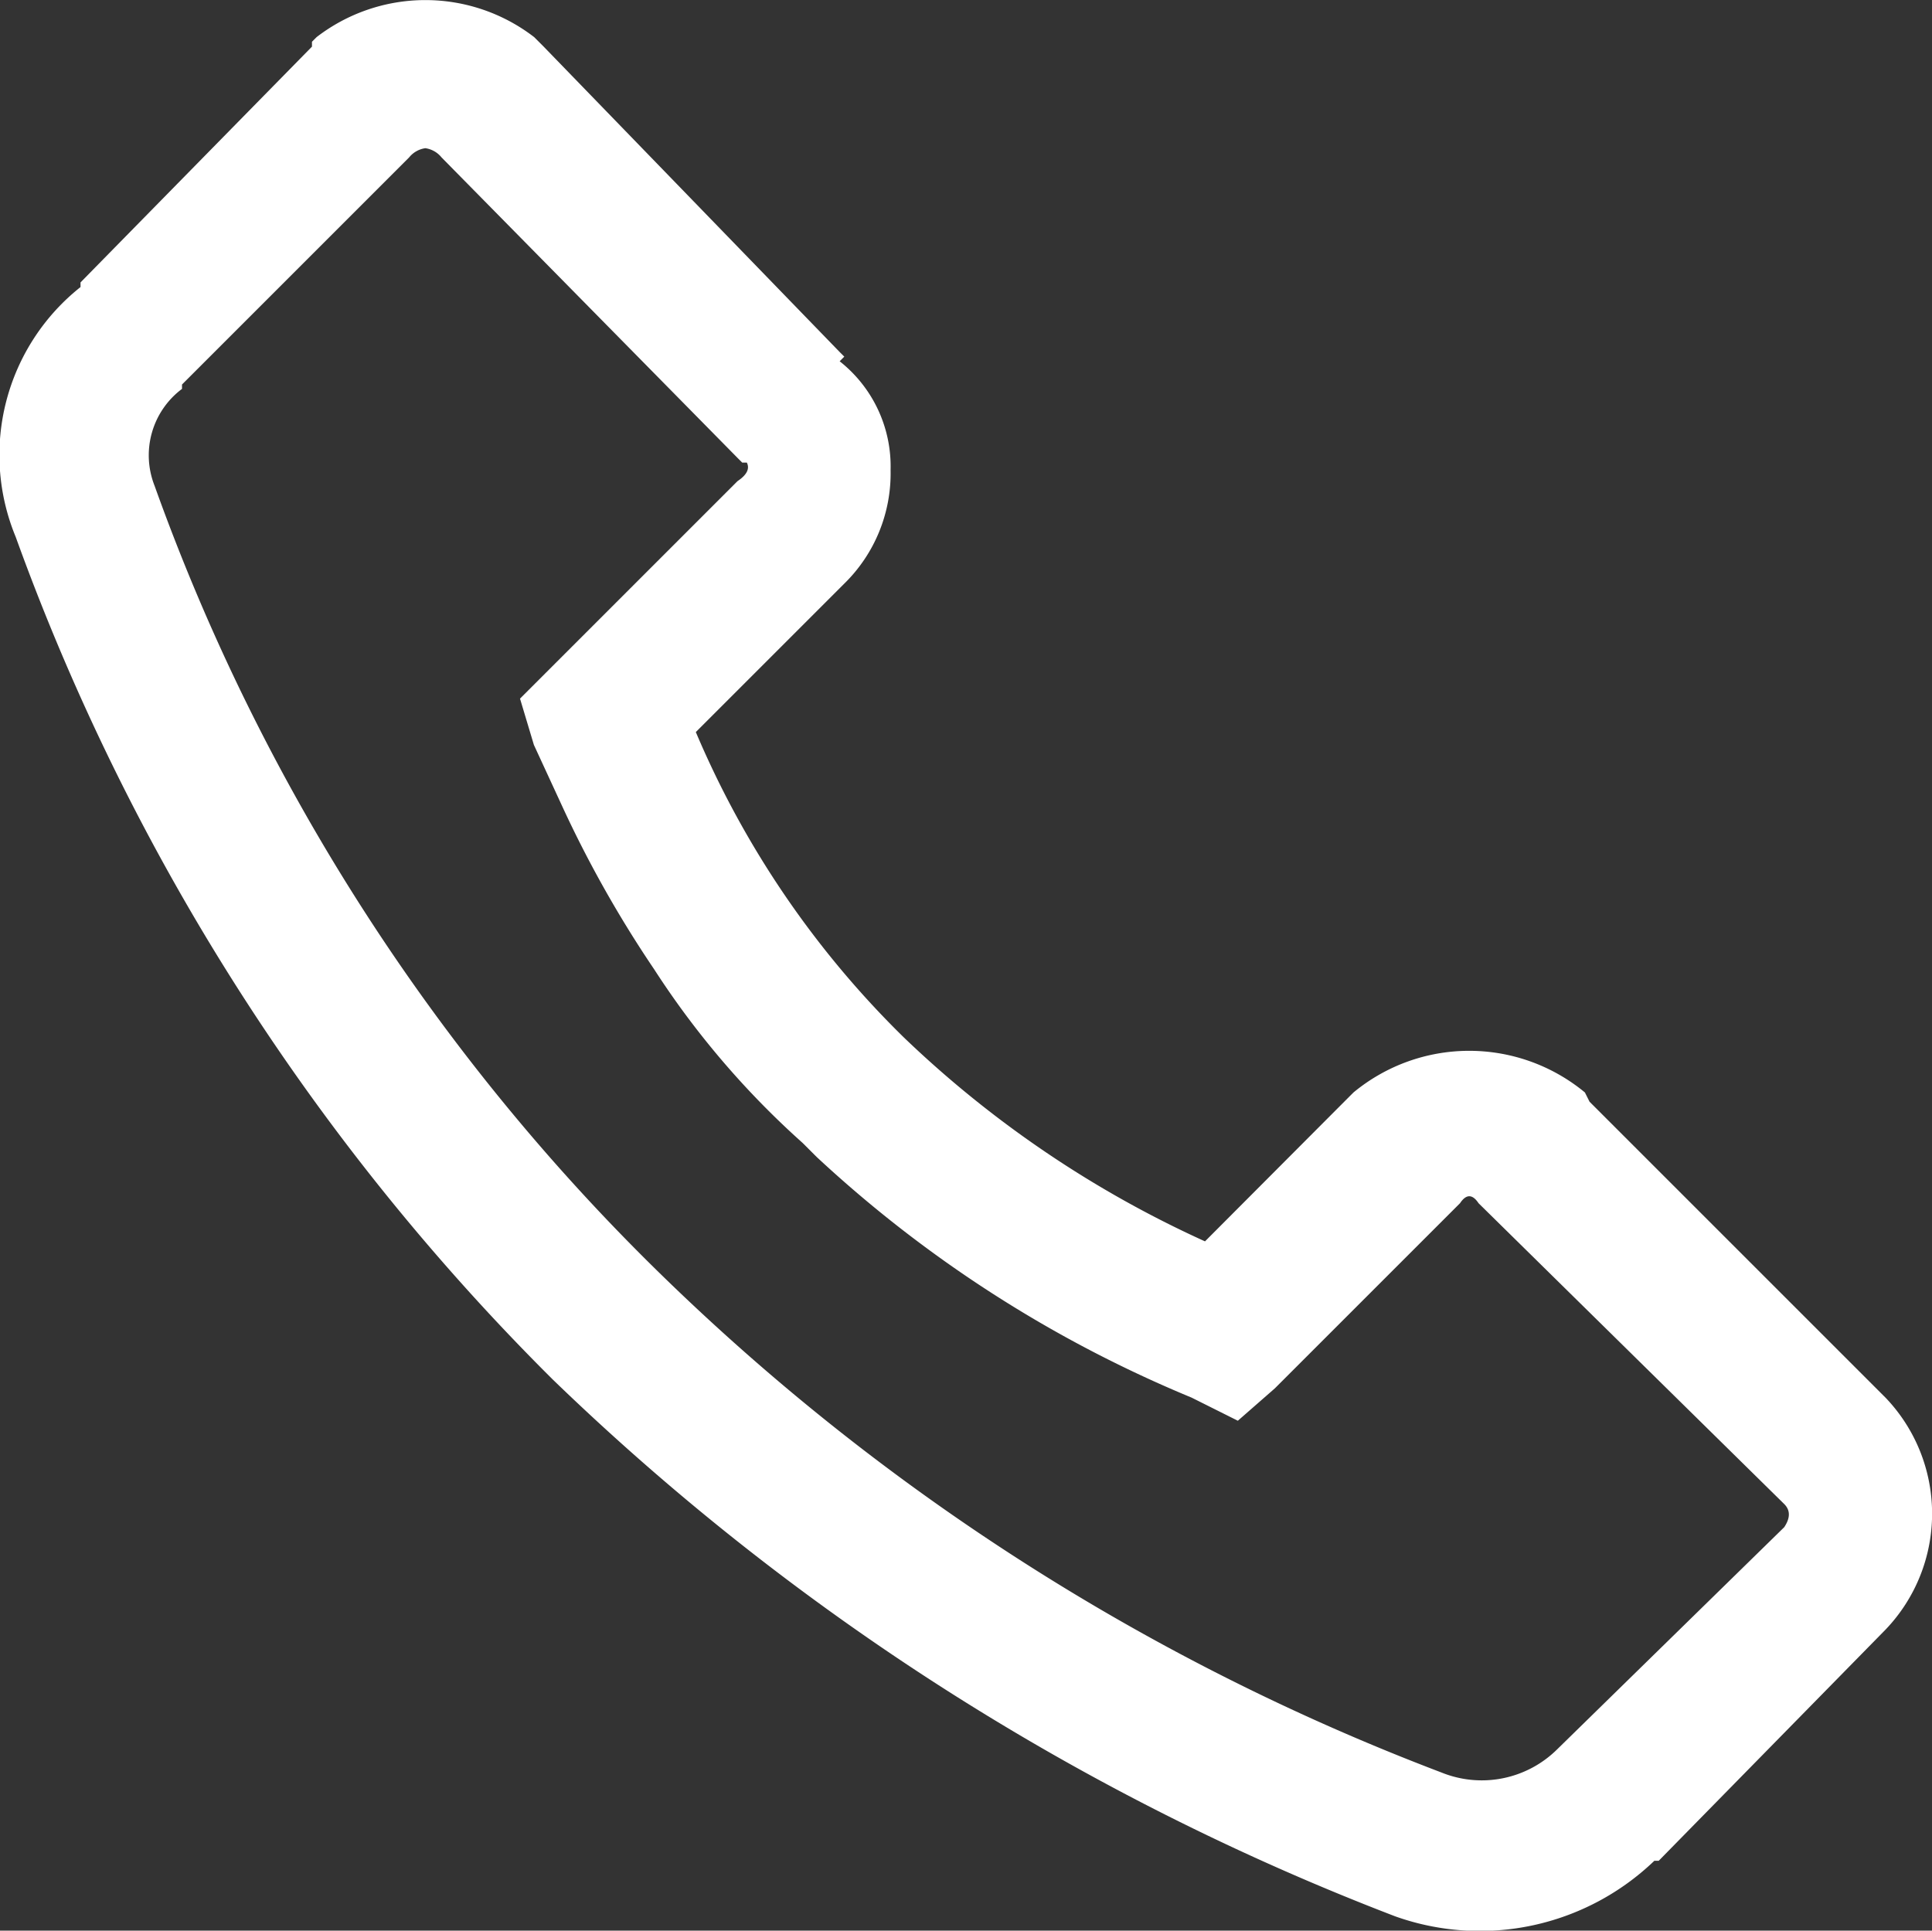 <svg xmlns="http://www.w3.org/2000/svg" width="22.121" height="22.108" viewBox="0 0 22.121 22.108"><rect x="0" y="0" width="22.121" height="22.108" fill="#333333" stroke="none"/><defs><style>.a{fill:#fff;}</style></defs><path class="a" d="M5.263,2.362a2.041,2.041,0,0,1,2.491,0l.053.053.053.053,3.392,3.5.053.053-.053.053a1.533,1.533,0,0,1,.583,1.246,1.766,1.766,0,0,1-.53,1.3l-1.7,1.7a10.769,10.769,0,0,0,2.385,3.5,12.339,12.339,0,0,0,3.445,2.332L17.082,14.5l.053-.053a2.079,2.079,0,0,1,2.65,0l.053.106,3.392,3.392a1.921,1.921,0,0,1,0,2.65l-2.6,2.65H20.58a2.886,2.886,0,0,1-2.968.636,28.6,28.6,0,0,1-9.646-6.148A26.106,26.106,0,0,1,1.818,8.086,2.455,2.455,0,0,1,2.56,5.224V5.171l2.65-2.7V2.415ZM6.694,3.74a.291.291,0,0,0-.186-.106.291.291,0,0,0-.186.106l-2.6,2.6V6.39A.95.95,0,0,0,3.408,7.5a23.833,23.833,0,0,0,5.777,9.01,26.02,26.02,0,0,0,8.957,5.724,1.227,1.227,0,0,0,1.325-.265l2.6-2.544q.106-.159,0-.265l-3.5-3.445q-.106-.159-.212,0l-2.12,2.12-.424.371-.53-.265a14.348,14.348,0,0,1-4.293-2.756l-.159-.159a9.78,9.78,0,0,1-1.7-1.988,13.181,13.181,0,0,1-1.06-1.882l-.318-.689-.159-.53.371-.371,2.12-2.12q.159-.106.106-.212h-.053l-.053-.053Z" transform="translate(-1.638 -1.937)"/></svg>